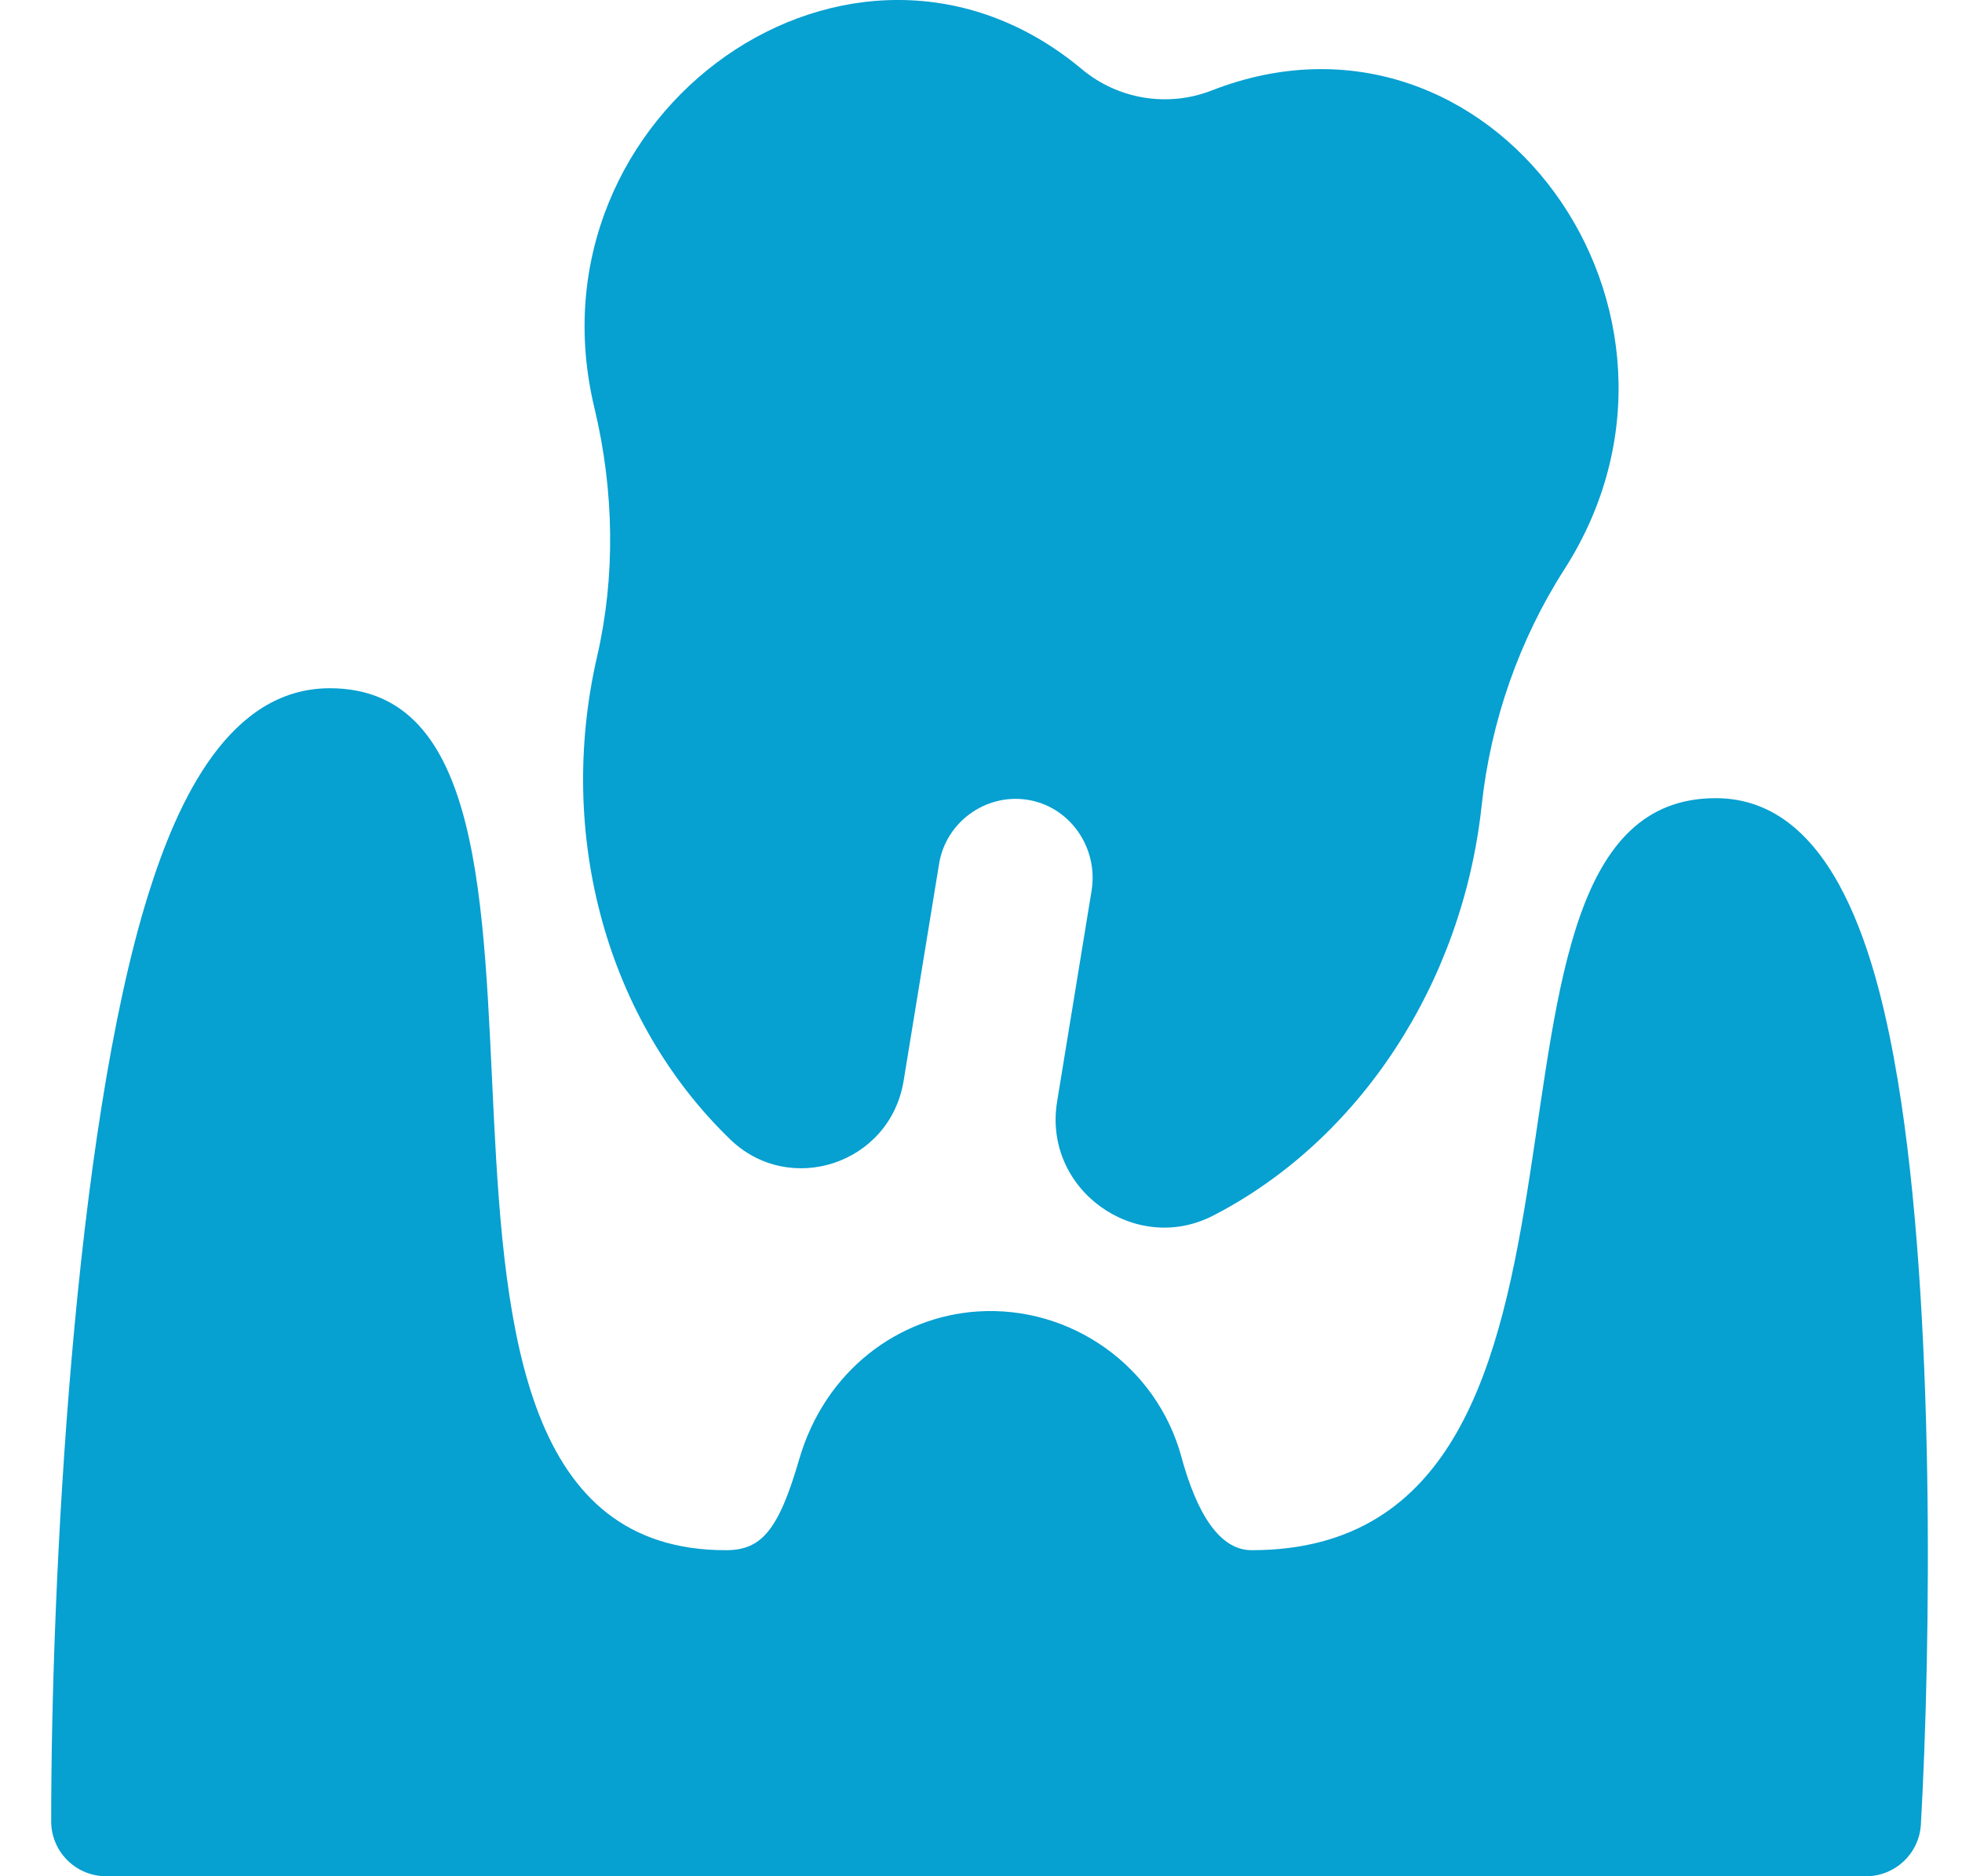<svg width="23" height="22" viewBox="0 0 23 22" fill="none" xmlns="http://www.w3.org/2000/svg">
<path d="M8.561 13.361C9.257 14.033 10.433 13.65 10.593 12.673L11.009 10.127C11.088 9.644 11.547 9.307 12.032 9.376C12.538 9.448 12.88 9.938 12.796 10.446L12.392 12.918C12.224 13.948 13.308 14.724 14.221 14.254C15.939 13.369 17.145 11.527 17.369 9.446C17.475 8.458 17.81 7.501 18.338 6.677C20.274 3.655 17.474 -0.214 14.207 1.06C13.692 1.262 13.107 1.166 12.682 0.811C10.003 -1.427 6.135 1.316 6.968 4.782C7.203 5.761 7.214 6.768 7 7.696C6.517 9.794 7.115 11.965 8.561 13.361Z" fill="#06A0D1"/>
<path d="M22.247 12.667C22.015 11.274 21.521 9.359 20.113 9.359C16.761 9.359 19.472 18.177 14.672 18.177C14.211 18.177 13.971 17.527 13.849 17.082C13.561 16.021 12.554 15.304 11.455 15.378C10.544 15.44 9.674 16.057 9.367 17.117C9.122 17.963 8.915 18.177 8.508 18.177C3.848 18.177 7.469 8.07 3.866 8.07C2.693 8.07 2.085 9.374 1.735 10.498C0.863 13.302 0.6 18.528 0.6 21.356C0.6 21.712 0.889 22 1.245 22H21.875C22.217 22 22.499 21.733 22.518 21.392C22.633 19.362 22.69 15.325 22.247 12.667Z" fill="#06A0D1"/>
</svg>
